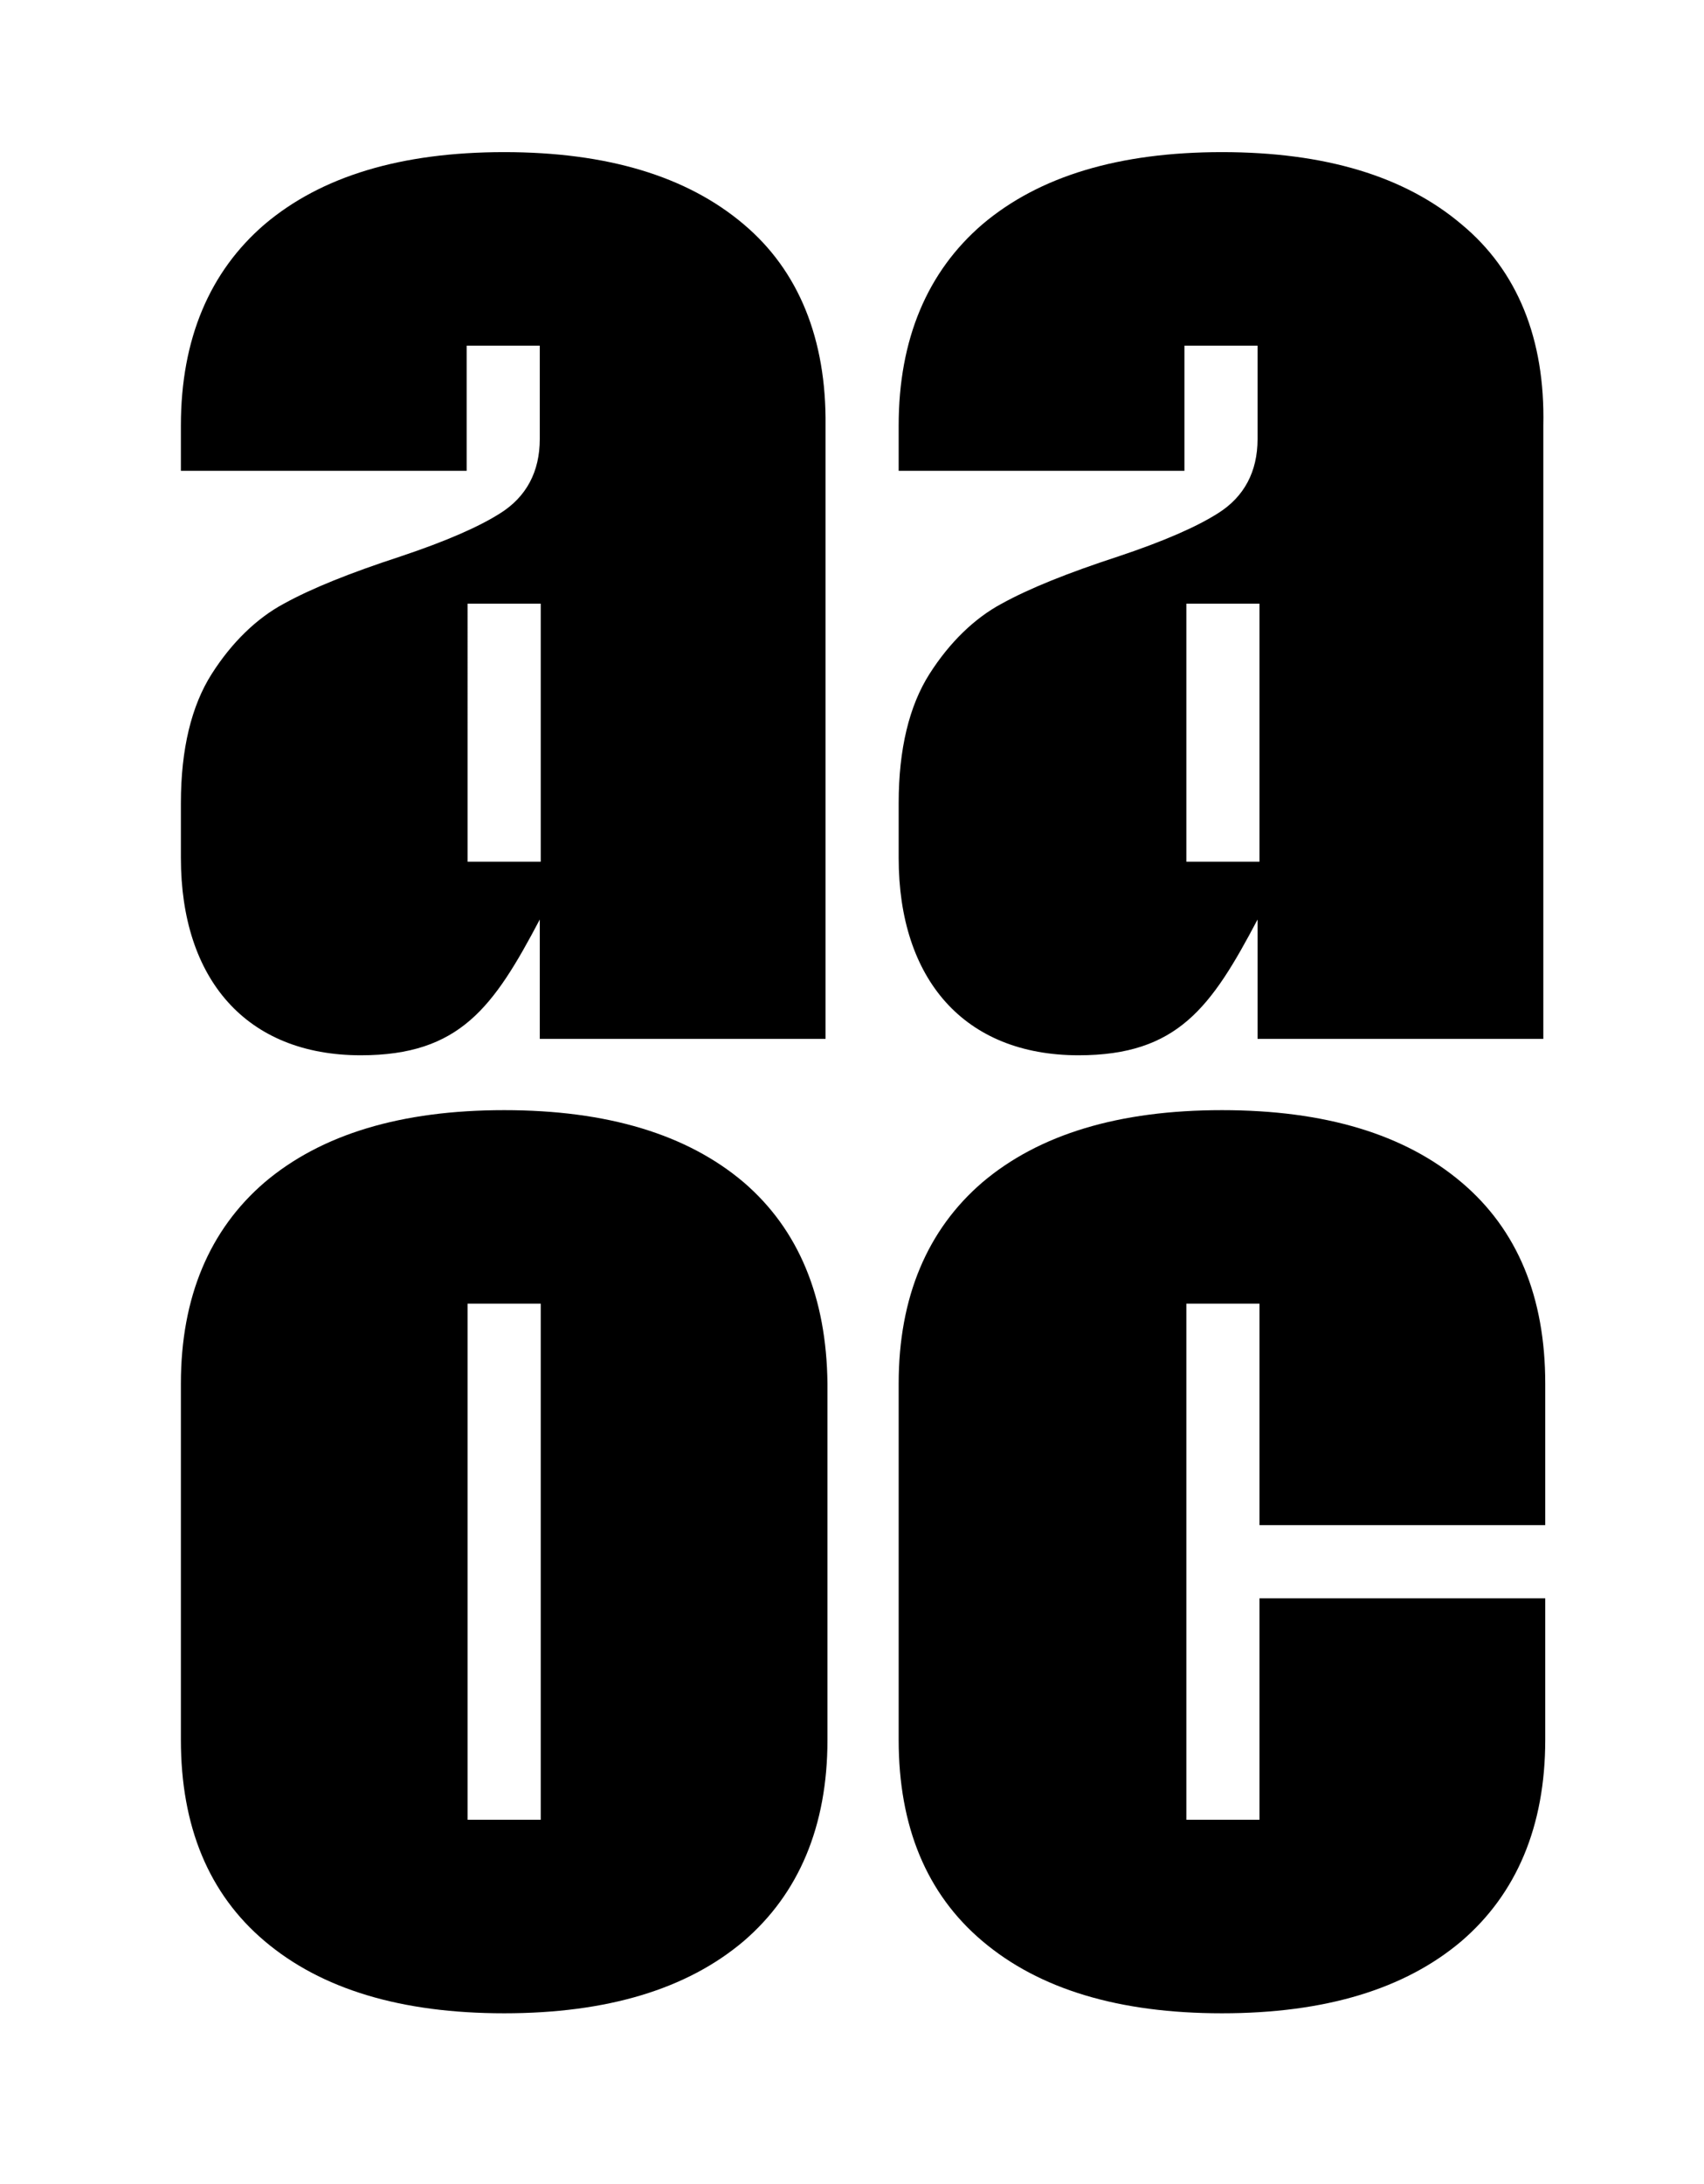 <svg xmlns="http://www.w3.org/2000/svg" viewBox="0 0 177.1 226.8" style="enable-background:new 0 0 177.1 226.8" xml:space="preserve"><path d="M77.3 23.3c-5.9-5-14.2-7.5-24.9-7.5s-19 2.5-24.9 7.5c-5.7 4.9-8.7 11.9-8.7 20.9v4.7h29.7v-13h7.6v9.7c0 3.4-1.4 6-4.1 7.7-2.2 1.4-5.6 2.9-10.4 4.5-5.2 1.7-9.2 3.3-12.1 4.9-2.8 1.5-5.4 4-7.5 7.3-2.1 3.3-3.2 7.8-3.2 13.4v5.7c0 12.6 6.8 20.5 18.7 20.5 10.3 0 13.8-5 18.6-14.1v12.4h29.7V44.2c.1-9-2.8-16.1-8.5-20.9zM56.2 89.5h-7.6V62.7h7.6v26.8zM151.9 23.3c-5.9-5-14.2-7.5-24.9-7.5s-19 2.5-24.9 7.5c-5.7 4.9-8.7 11.9-8.7 20.9v4.7h29.7v-13h7.6v9.7c0 3.4-1.4 6-4.1 7.7-2.2 1.4-5.6 2.9-10.4 4.5-5.2 1.7-9.2 3.3-12.1 4.9-2.8 1.5-5.4 4-7.5 7.3-2.1 3.3-3.2 7.8-3.2 13.4v5.7c0 12.6 6.8 20.5 18.7 20.5 10.3 0 13.8-5 18.6-14.1v12.4h29.7V44.2c.2-9-2.7-16.1-8.5-20.9zm-21 66.2h-7.6V62.7h7.6v26.8zM77.3 122.8c-5.9-5-14.2-7.5-24.9-7.5s-19 2.5-24.9 7.5c-5.7 4.9-8.7 11.9-8.7 20.9v37c0 9 2.9 16 8.7 20.9 5.9 5 14.2 7.5 24.9 7.5s19-2.5 24.9-7.5c5.7-4.9 8.7-11.9 8.7-20.9v-37c-.1-9-3-16-8.7-20.9zM56.2 189h-7.6v-53.6h7.6V189zM151.9 122.8c-5.9-5-14.2-7.5-24.9-7.5s-19 2.5-24.9 7.5c-5.7 4.9-8.7 11.9-8.7 20.9v37c0 9 2.9 16 8.7 20.9 5.9 5 14.2 7.5 24.9 7.5s19-2.5 24.9-7.5c5.7-4.9 8.7-11.9 8.7-20.9V166h-29.7v23h-7.6v-53.6h7.6v23h29.7v-14.7c0-9-2.9-16-8.7-20.9z"/></svg>